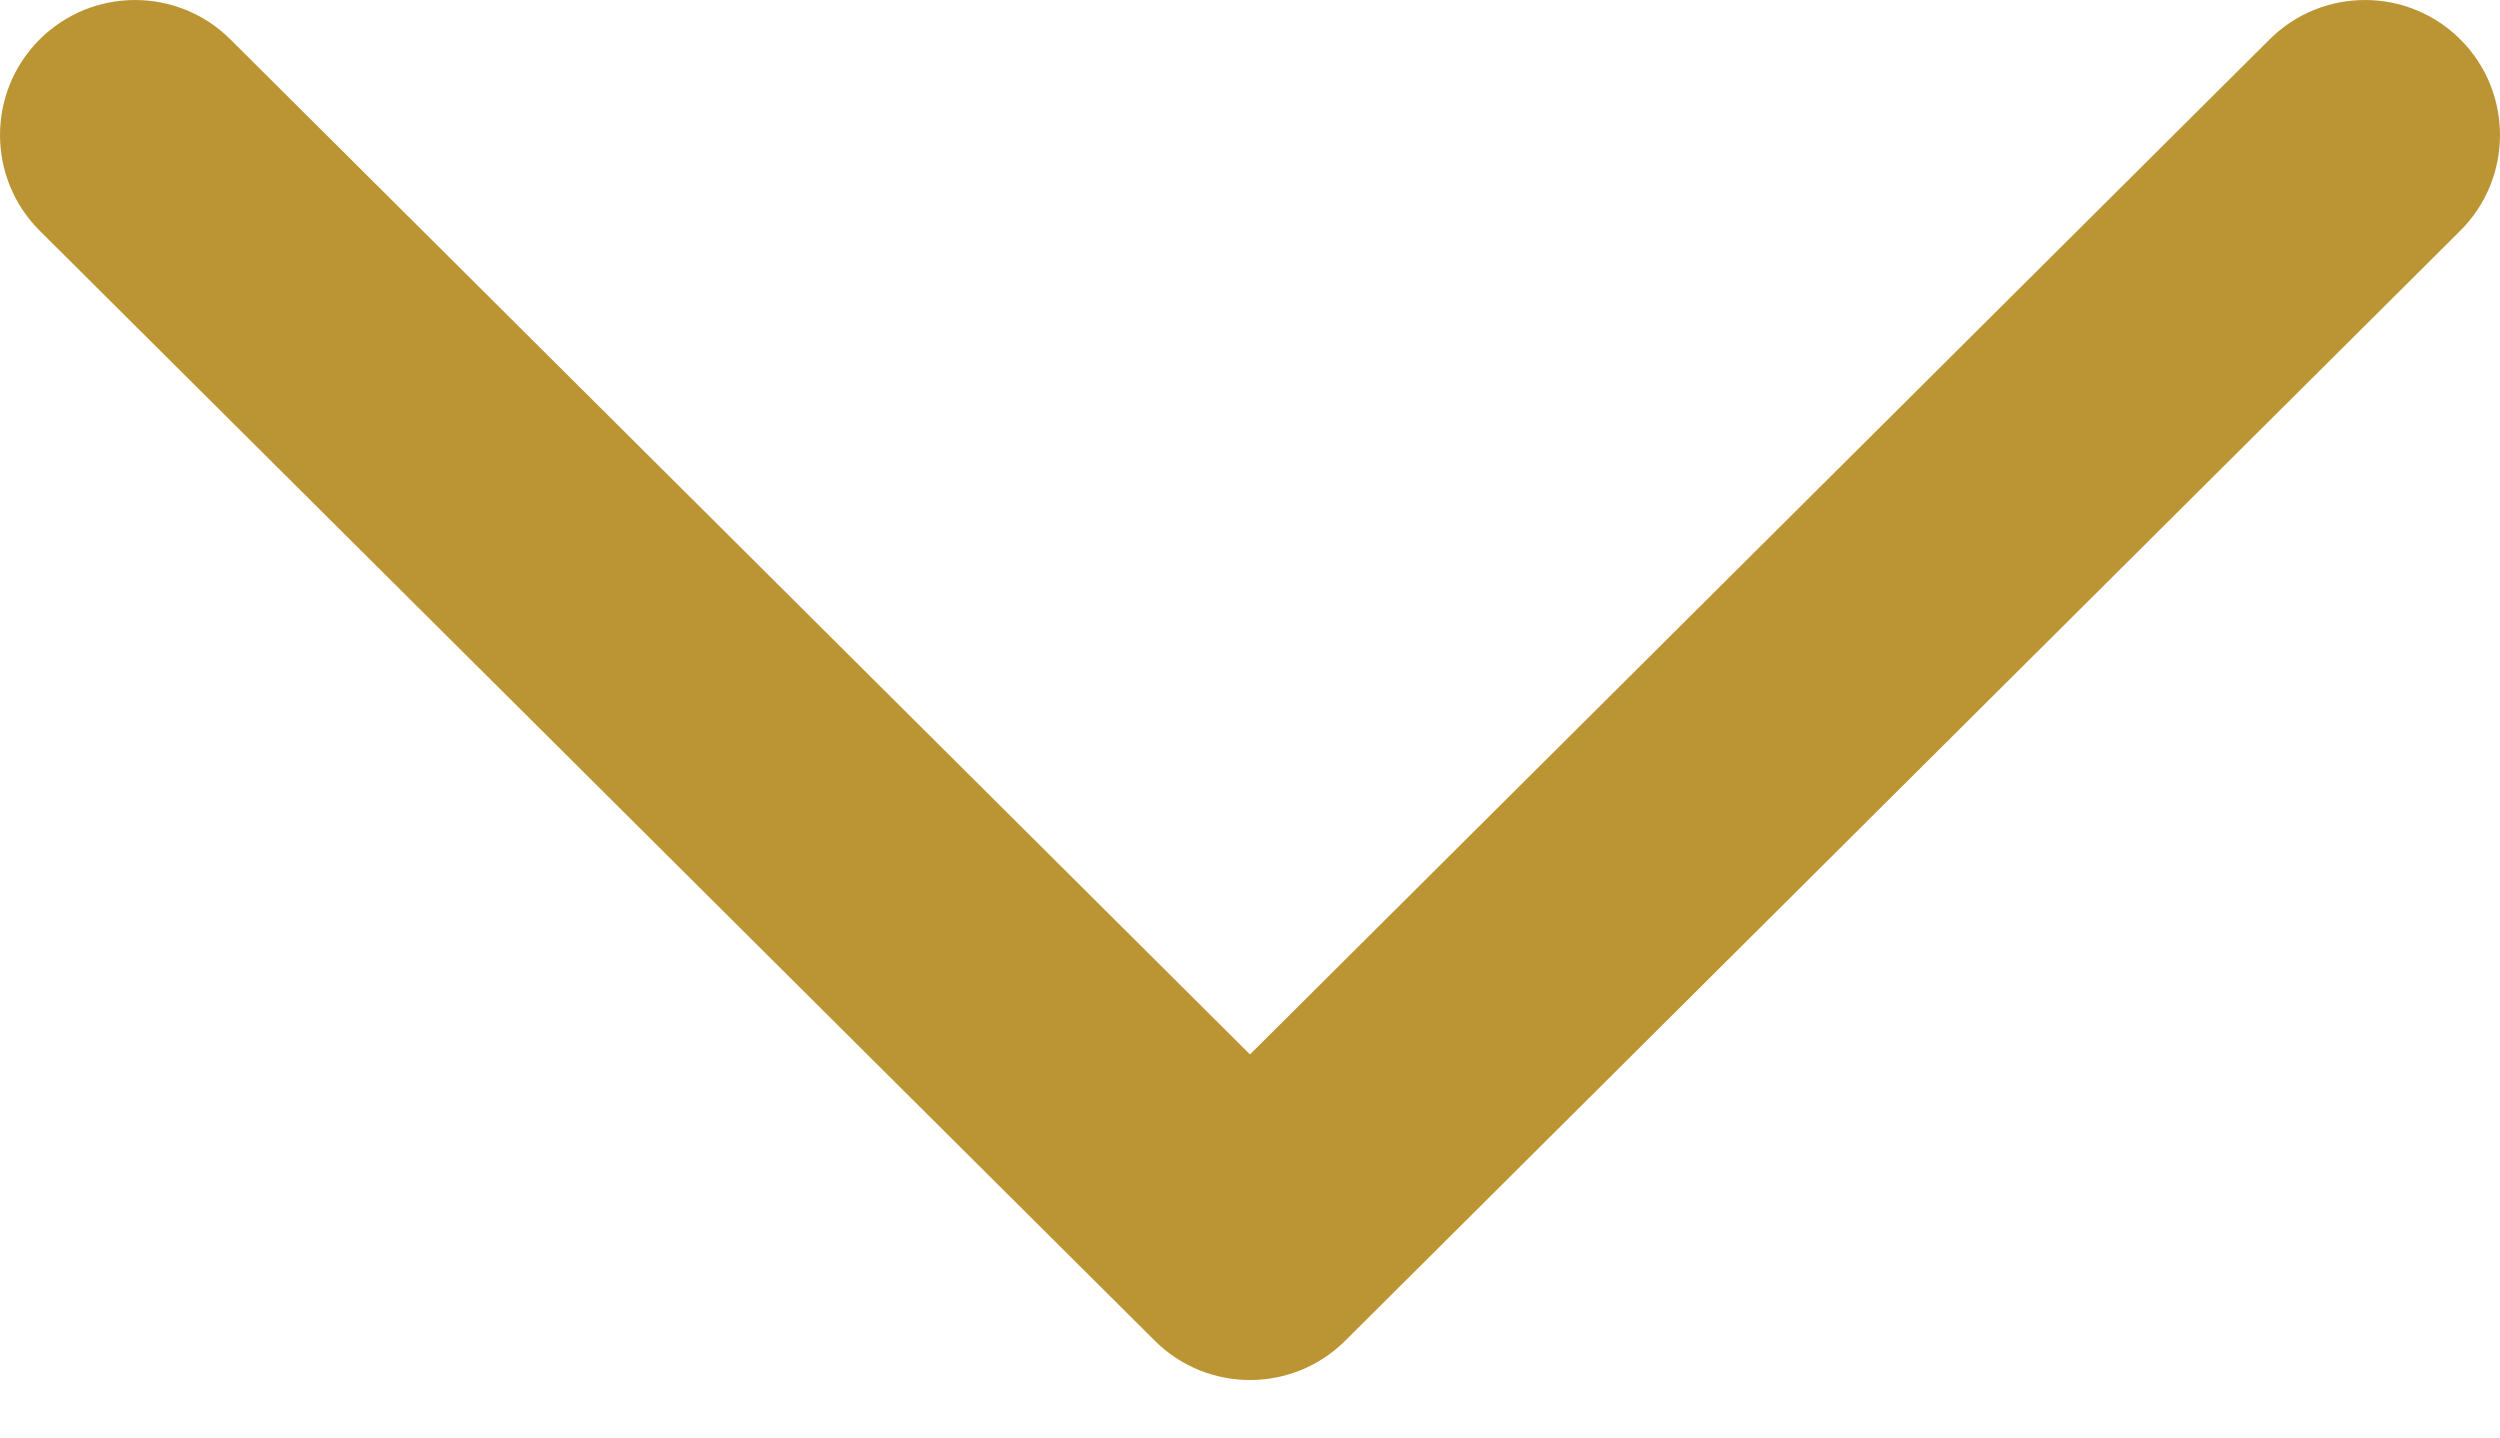 <svg xmlns="http://www.w3.org/2000/svg" width="40" height="23" viewBox="0 0 40 23" fill="none"><path fill-rule="evenodd" clip-rule="evenodd" d="M3.685 0.629C2.839 -0.212 1.471 -0.209 0.629 0.636C-0.212 1.482 -0.209 2.85 0.636 3.692L18.476 21.451C19.319 22.29 20.681 22.29 21.524 21.451L39.364 3.692C40.209 2.85 40.212 1.482 39.371 0.636C38.529 -0.209 37.161 -0.212 36.315 0.629L20 16.871L3.685 0.629Z" fill="#BB9533"></path></svg>